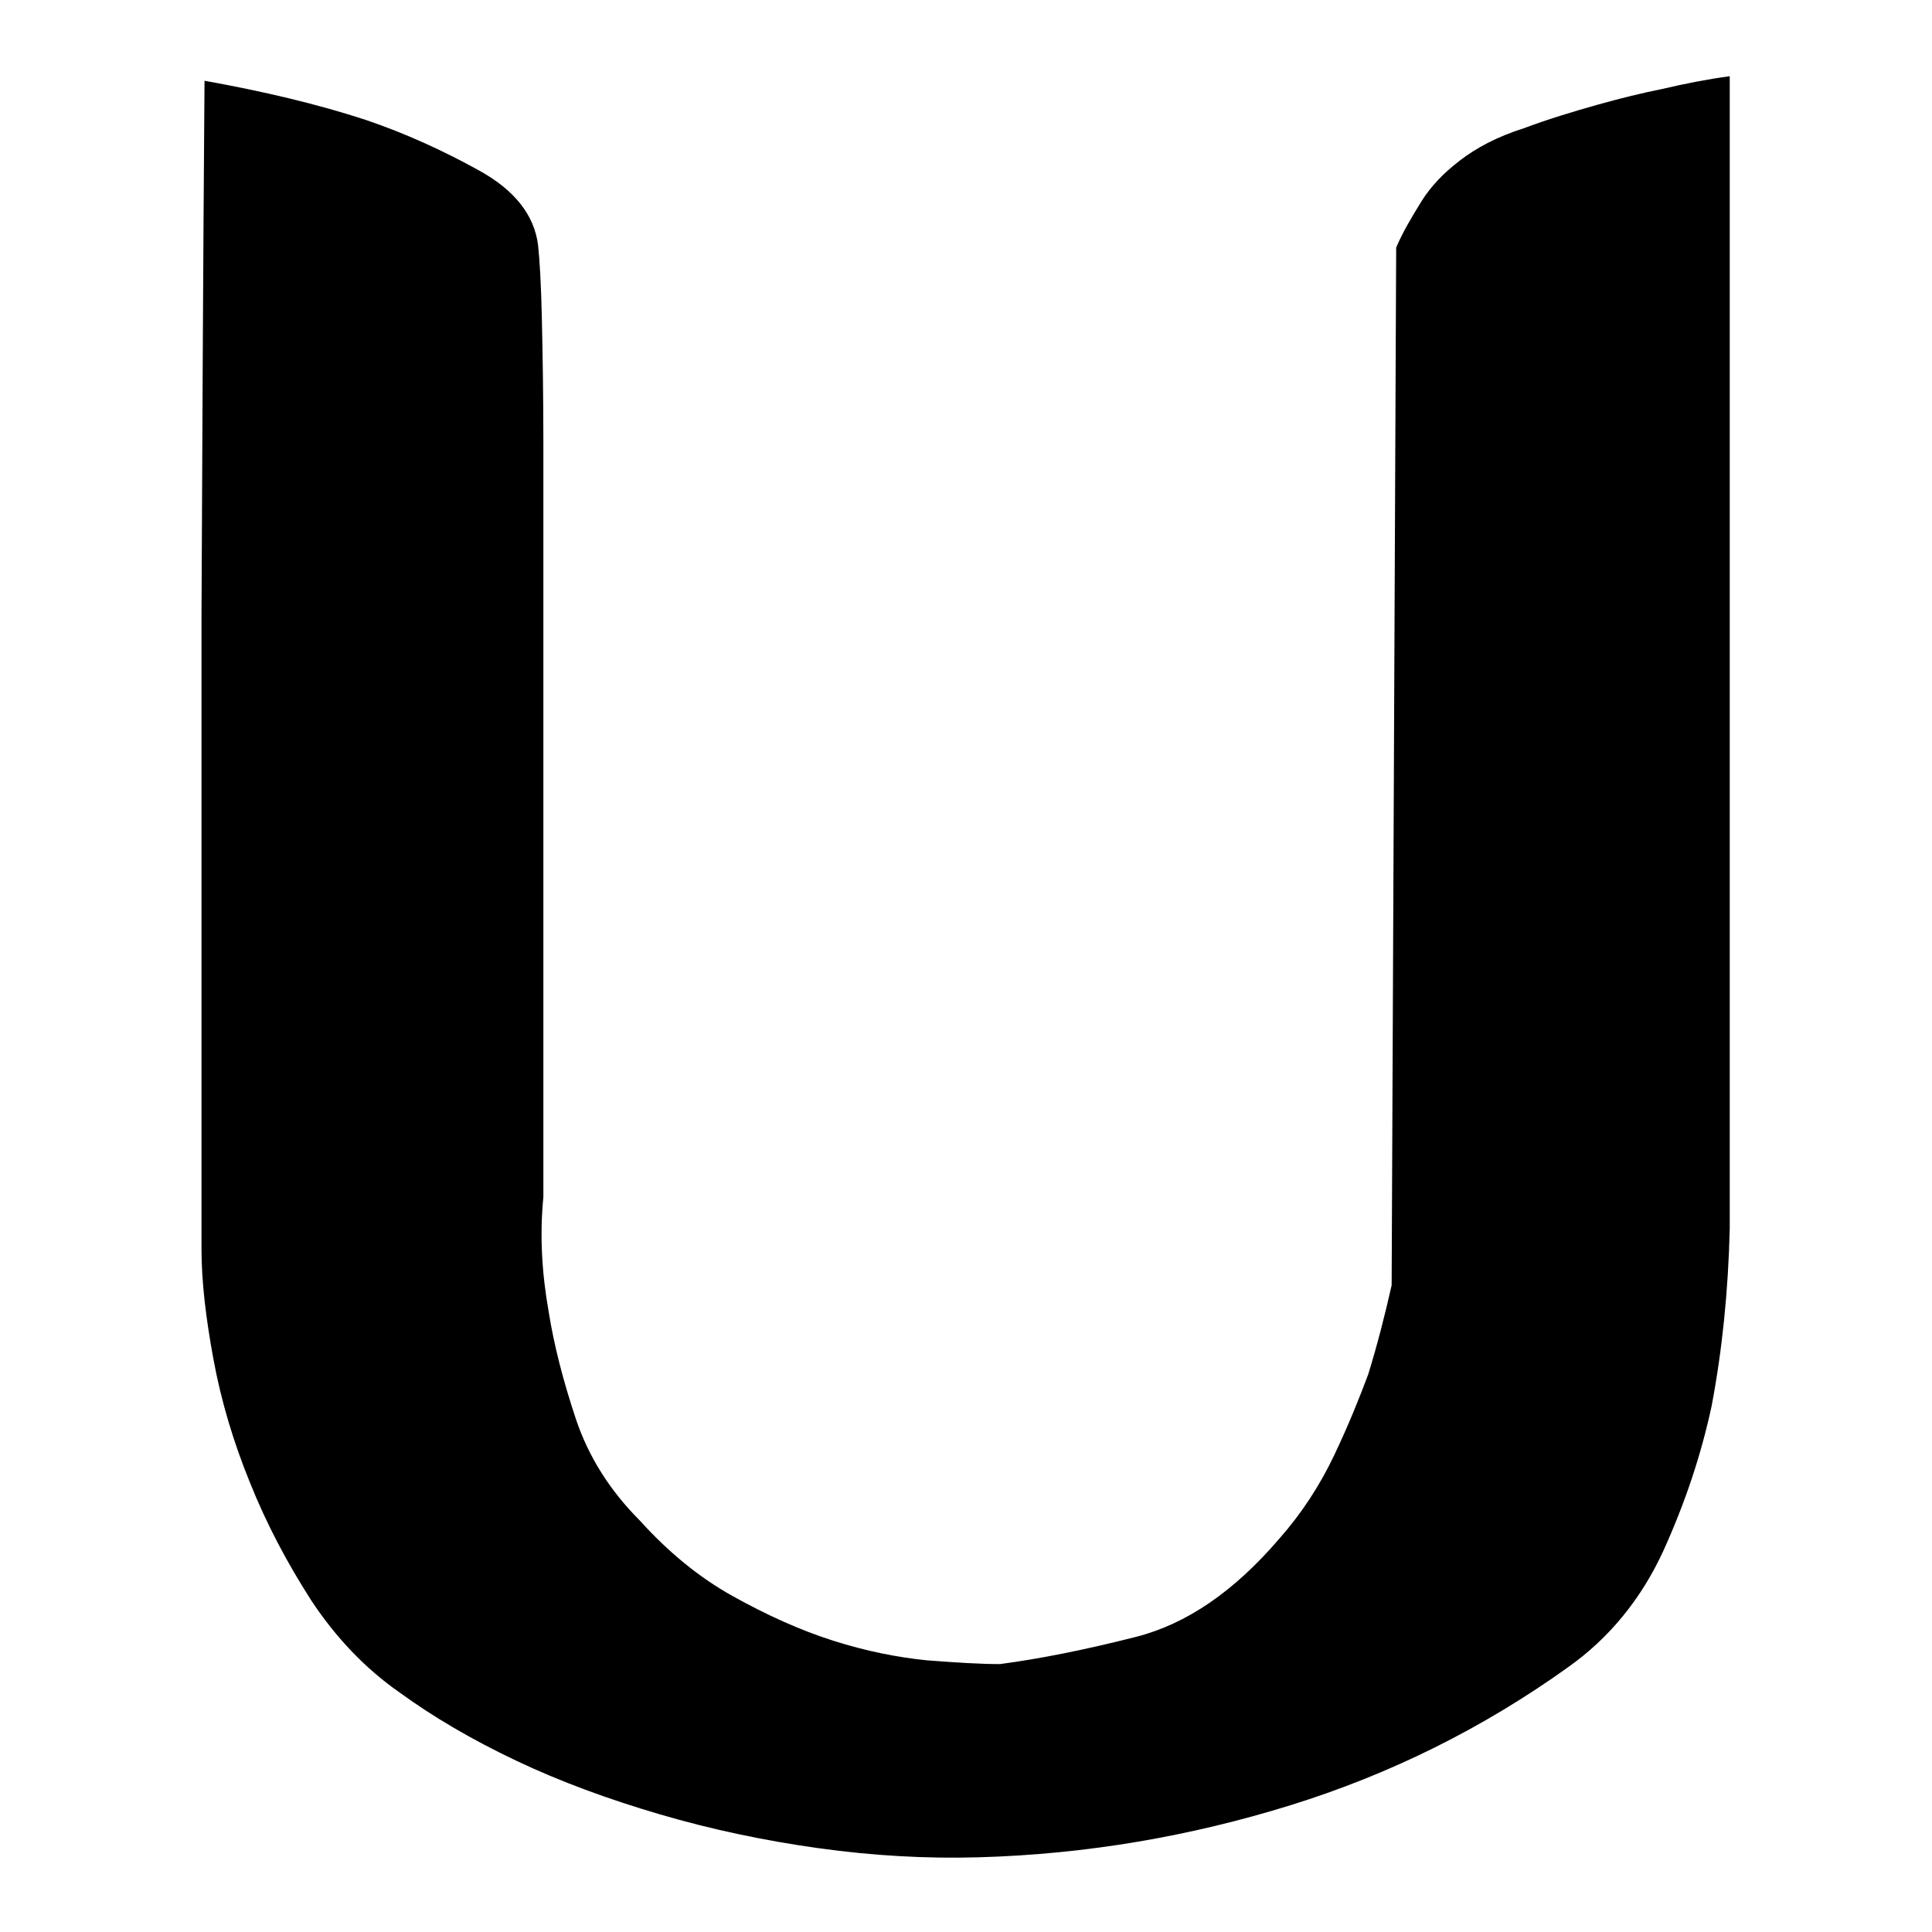 <?xml version="1.0" encoding="utf-8"?>
<!-- Svg Vector Icons : http://www.onlinewebfonts.com/icon -->
<!DOCTYPE svg PUBLIC "-//W3C//DTD SVG 1.1//EN" "http://www.w3.org/Graphics/SVG/1.1/DTD/svg11.dtd">
<svg version="1.1" xmlns="http://www.w3.org/2000/svg" xmlns:xlink="http://www.w3.org/1999/xlink" x="0px" y="0px" viewBox="0 0 256 256" enable-background="new 0 0 256 256" xml:space="preserve">
<g><g><path fill="#000000" d="M27.1,10.7c7.8,1.4,15,3.1,21.4,5.2c5.3,1.8,10.3,4.1,15,6.7c4.7,2.6,7.3,5.9,7.8,9.9c0.2,1.9,0.4,5.1,0.5,9.7c0.1,4.6,0.2,10.1,0.2,16.6v20.4v22.1v57.3c-0.5,5.1-0.2,10.1,0.7,15.2c0.7,4.4,1.9,9.1,3.6,14.2c1.7,5.1,4.6,9.6,8.5,13.5c3.7,4.1,7.8,7.5,12.3,10s8.9,4.5,13.3,5.9c4.4,1.4,8.5,2.2,12.4,2.6c3.9,0.3,7.1,0.5,9.7,0.5c5.3-0.7,11.3-1.9,18-3.6c6.7-1.7,13-6,19-13c3-3.4,5.4-7.1,7.3-11.1s3.3-7.5,4.5-10.7c1.2-3.9,2.2-7.8,3.1-11.8L185,32.8c0.9-2.1,2.1-4.1,3.4-6.2c1.2-1.9,2.8-3.6,5-5.3c2.2-1.7,5-3.2,8.5-4.3c3.2-1.2,6.5-2.2,9.7-3.1c3.2-0.9,6.1-1.6,8.6-2.1c3-0.7,6-1.3,9-1.7v152.7c-0.2,8.3-1,16.1-2.4,23.5c-1.4,6.5-3.5,12.8-6.4,19.2c-2.9,6.3-7.1,11.5-12.6,15.4c-11.3,8.1-23.6,14.2-36.8,18.3c-13.2,4.1-27,6.5-41.3,6.9c-6.9,0.2-14-0.2-21.2-1.2s-14.3-2.5-21.1-4.5c-6.8-2-13.1-4.3-19-7.1c-5.9-2.8-11-5.8-15.4-9c-4.6-3.2-8.5-7.3-11.8-12.3c-3.2-5-5.9-10.1-8.1-15.6c-2.2-5.4-3.8-10.8-4.8-16.2c-1-5.4-1.6-10.3-1.6-14.7v-11.8V134v-25.2V81.5C26.8,60.3,26.9,36.7,27.1,10.7L27.1,10.7z"/></g></g>
</svg>